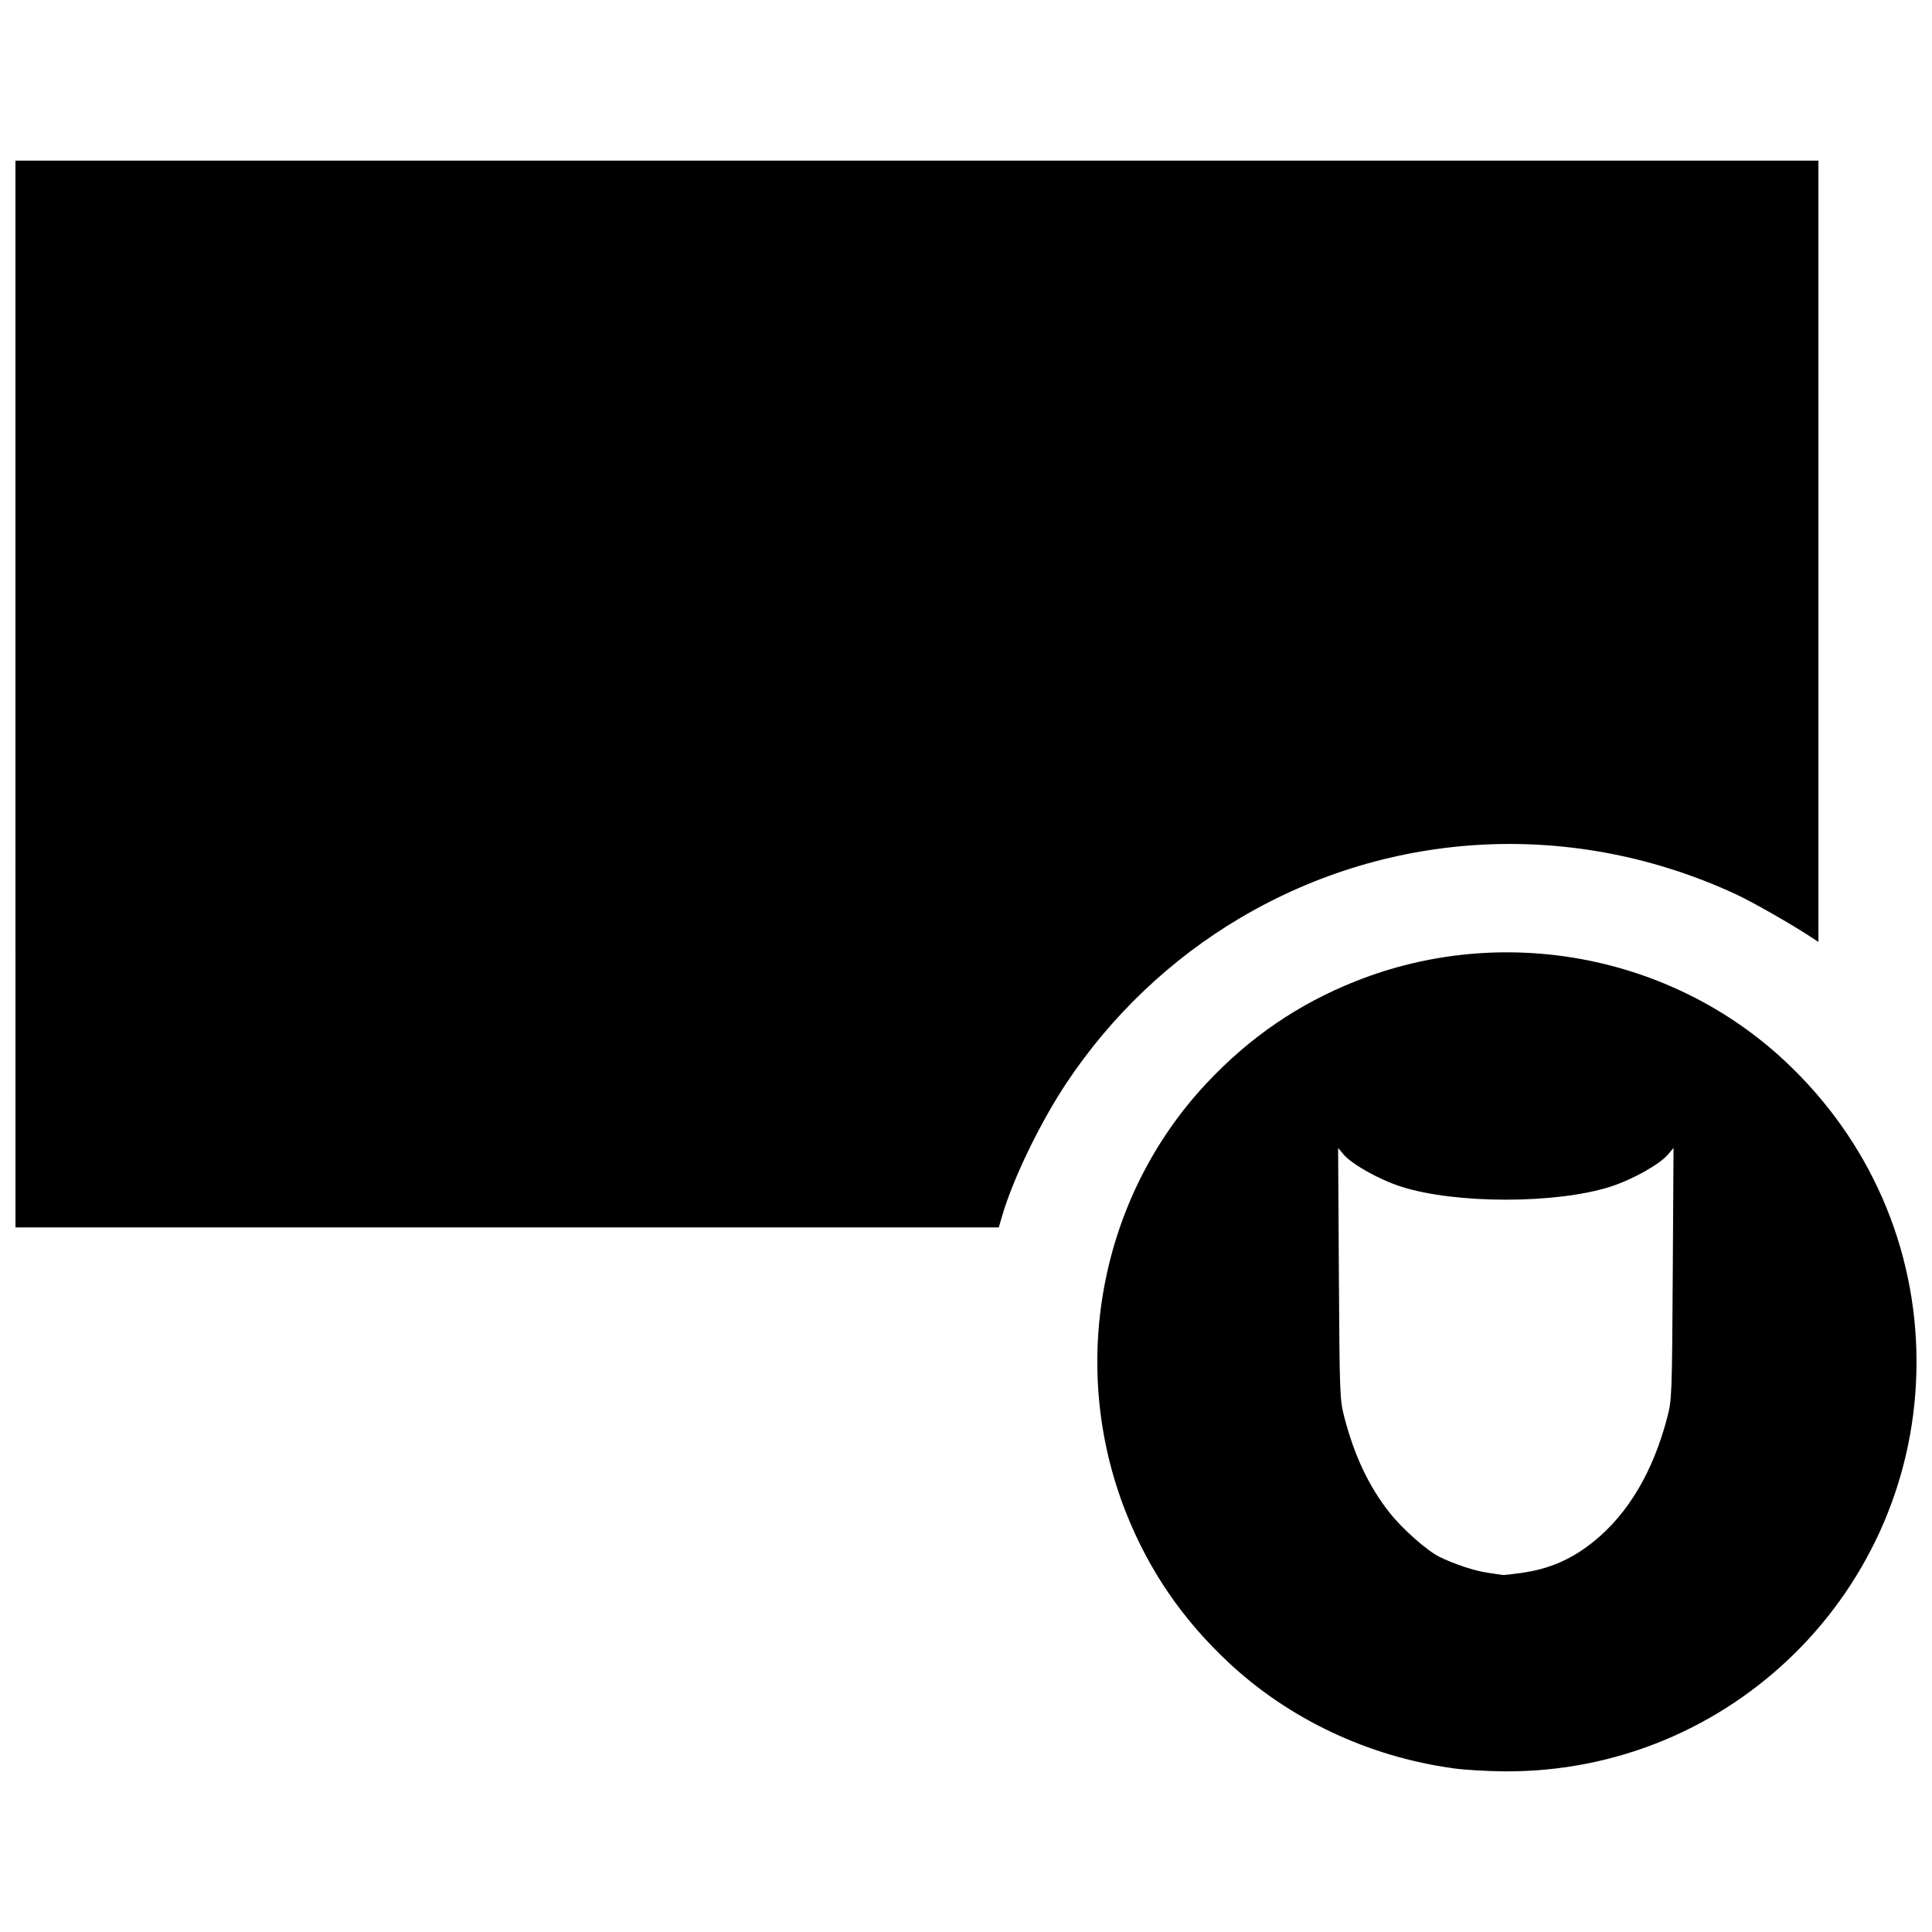 <?xml version="1.0" encoding="UTF-8"?>
<!-- Uploaded to: SVG Repo, www.svgrepo.com, Generator: SVG Repo Mixer Tools -->
<svg width="800px" height="800px" version="1.1" viewBox="144 144 512 512" xmlns="http://www.w3.org/2000/svg">
 <defs>
  <clipPath id="a">
   <path d="m148.09 186h503.81v428h-503.81z"/>
  </clipPath>
 </defs>
 <g clip-path="url(#a)">
  <path d="m529.15 612.62c-22.383-3.055-43.461-12.977-59.559-28.031-12.254-11.461-21.113-24.402-27.176-39.699-15.387-38.816-7.039-83.477 21.246-113.72 11.461-12.254 24.402-21.113 39.699-27.176 38.816-15.387 83.477-7.039 113.72 21.246 22.379 20.93 34.816 49.398 34.816 79.676 0 60.266-49.035 108.95-109.3 108.51-4.414-0.031-10.469-0.391-13.453-0.797zm17.965-51.773c7.519-1.035 13.461-3.629 19.387-8.457 9.066-7.391 15.598-18.461 19.34-32.773 1.215-4.652 1.262-5.863 1.457-38.105l0.203-33.297-1.453 1.73c-2.188 2.602-9.477 6.68-15.246 8.527-14.359 4.606-41.133 4.606-55.492 0-5.769-1.848-13.055-5.926-15.246-8.527l-1.453-1.73 0.203 33.297c0.195 32.242 0.242 33.449 1.457 38.105 2.688 10.277 6.504 18.324 12.008 25.301 3.34 4.234 9.879 10.023 13.156 11.648 3.902 1.934 9.391 3.742 12.852 4.234 2 0.285 3.812 0.551 4.023 0.59 0.211 0.039 2.375-0.203 4.805-0.539zm-399.02-232.92v-141.36h477.8l0.004 103.53v103.53l-1.836-1.211c-5.344-3.516-15.672-9.406-20.047-11.434-42.676-19.77-91.27-17.434-131.4 6.316-18.359 10.863-34.145 25.879-46.055 43.809-6.91 10.398-14.148 25.371-16.984 35.125l-0.887 3.051h-260.59z"/>
 </g>
</svg>
